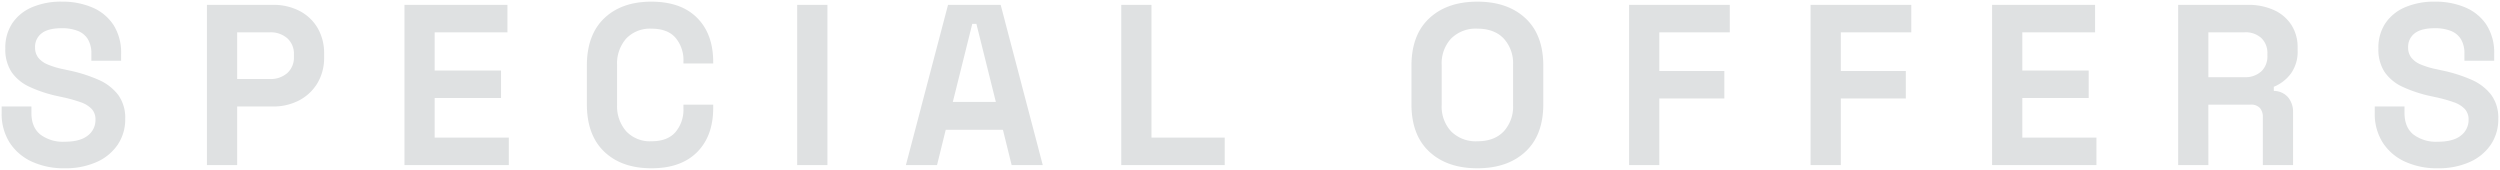 <svg xmlns="http://www.w3.org/2000/svg" width="753.721" height="51.232" viewBox="0 0 753.721 51.232">
  <path id="Path_2614" data-name="Path 2614" d="M21.321.966a23.047,23.047,0,0,1-9.867-2A15.7,15.7,0,0,1,4.761-6.762a16.134,16.134,0,0,1-2.415-8.97v-1.932h8.97v1.932q0,4.347,2.691,6.521a11.314,11.314,0,0,0,7.314,2.174q4.692,0,7-1.863a5.849,5.849,0,0,0,2.312-4.761A4.611,4.611,0,0,0,29.5-16.905a8.238,8.238,0,0,0-3.312-2.035,42.521,42.521,0,0,0-5.279-1.483l-1.587-.345A40.247,40.247,0,0,1,10.8-23.564a13.411,13.411,0,0,1-5.451-4.451,12.418,12.418,0,0,1-1.9-7.176,13.253,13.253,0,0,1,2.1-7.556,13.5,13.5,0,0,1,5.934-4.83,22.15,22.15,0,0,1,9-1.691A22.849,22.849,0,0,1,29.7-47.507a14.259,14.259,0,0,1,6.348,5.244,15.464,15.464,0,0,1,2.312,8.729v2.07h-8.97v-2.07a8.225,8.225,0,0,0-1.07-4.451,6.236,6.236,0,0,0-3.07-2.484,12.9,12.9,0,0,0-4.761-.794q-4.14,0-6.107,1.553a5.114,5.114,0,0,0-1.967,4.243,4.916,4.916,0,0,0,.932,3.036,6.893,6.893,0,0,0,2.794,2.07,24.644,24.644,0,0,0,4.761,1.449l1.587.345a44.707,44.707,0,0,1,9,2.829,15.017,15.017,0,0,1,5.969,4.554,11.682,11.682,0,0,1,2.139,7.245,13.615,13.615,0,0,1-2.242,7.763A14.989,14.989,0,0,1,31.016-.932,22.925,22.925,0,0,1,21.321.966ZM64.239,0V-48.3H84.111a17.049,17.049,0,0,1,8.038,1.828A13.5,13.5,0,0,1,97.6-41.331a15.127,15.127,0,0,1,1.966,7.866v.966a14.772,14.772,0,0,1-2.036,7.831,13.9,13.9,0,0,1-5.52,5.175,16.745,16.745,0,0,1-7.9,1.828H73.347V0Zm9.108-25.944h9.867a7.559,7.559,0,0,0,5.244-1.794,6.246,6.246,0,0,0,2-4.9v-.69a6.246,6.246,0,0,0-2-4.9,7.559,7.559,0,0,0-5.244-1.794H73.347ZM123.786,0V-48.3h31.05v8.28H132.894V-28.5H152.9v8.28h-20.01V-8.28H155.25V0Zm74.451.966q-8.97,0-14.214-5t-5.244-14.318V-29.946q0-9.315,5.244-14.318t14.214-5q8.9,0,13.766,4.865t4.865,13.351v.414H207.9v-.69a10.391,10.391,0,0,0-2.381-7.038q-2.381-2.76-7.279-2.76a9.858,9.858,0,0,0-7.59,2.967,11.385,11.385,0,0,0-2.76,8.073v11.868a11.412,11.412,0,0,0,2.76,8.038,9.8,9.8,0,0,0,7.59,3q4.9,0,7.279-2.794a10.423,10.423,0,0,0,2.381-7v-1.242h8.97v.966q0,8.487-4.865,13.351T198.237.966ZM242.19,0V-48.3H251.3V0Zm32.775,0,12.7-48.3h15.87L316.227,0h-9.384l-2.622-10.626h-17.25L284.349,0ZM289.11-19.044h12.972l-5.865-23.529h-1.242ZM339.894,0V-48.3H349V-8.28h22.08V0ZM447.258.966q-9.108,0-14.49-5t-5.382-14.318V-29.946q0-9.315,5.382-14.318t14.49-5q9.108,0,14.49,5t5.382,14.318v11.592q0,9.315-5.382,14.318T447.258.966Zm0-8.142q5.106,0,7.935-2.967a11.021,11.021,0,0,0,2.829-7.935V-30.222a11.021,11.021,0,0,0-2.829-7.935q-2.829-2.967-7.935-2.967a10.465,10.465,0,0,0-7.9,2.967,10.943,10.943,0,0,0-2.863,7.935v12.144a10.943,10.943,0,0,0,2.863,7.935A10.465,10.465,0,0,0,447.258-7.176ZM493,0V-48.3h30.36v8.28H502.113v11.661h19.6v8.28h-19.6V0Zm54.717,0V-48.3h30.36v8.28H556.83v11.661h19.6v8.28h-19.6V0Zm54.717,0V-48.3h31.05v8.28H611.547V-28.5h20.01v8.28h-20.01V-8.28H633.9V0Zm56.1,0V-48.3h20.976a18.505,18.505,0,0,1,7.935,1.587,12.248,12.248,0,0,1,5.244,4.485,12.355,12.355,0,0,1,1.863,6.831v.828a11.227,11.227,0,0,1-2.07,7.038,12.171,12.171,0,0,1-5.106,3.933v1.242a5.75,5.75,0,0,1,4.278,1.9,6.88,6.88,0,0,1,1.518,4.658V0h-9.108V-14.49a4.064,4.064,0,0,0-.862-2.691,3.535,3.535,0,0,0-2.863-1.035h-12.7V0Zm9.108-26.5h10.9a7.012,7.012,0,0,0,5.071-1.76,6.166,6.166,0,0,0,1.828-4.657v-.69a6.229,6.229,0,0,0-1.794-4.658,6.988,6.988,0,0,0-5.106-1.76h-10.9ZM736.782.966a23.047,23.047,0,0,1-9.867-2,15.7,15.7,0,0,1-6.693-5.727,16.134,16.134,0,0,1-2.415-8.97v-1.932h8.97v1.932q0,4.347,2.691,6.521a11.313,11.313,0,0,0,7.314,2.174q4.692,0,7-1.863a5.849,5.849,0,0,0,2.311-4.761,4.611,4.611,0,0,0-1.138-3.243,8.238,8.238,0,0,0-3.312-2.035,42.519,42.519,0,0,0-5.279-1.483l-1.587-.345a40.246,40.246,0,0,1-8.521-2.794,13.411,13.411,0,0,1-5.451-4.451,12.418,12.418,0,0,1-1.9-7.176,13.252,13.252,0,0,1,2.1-7.556,13.5,13.5,0,0,1,5.934-4.83,22.149,22.149,0,0,1,9-1.691,22.849,22.849,0,0,1,9.212,1.759,14.259,14.259,0,0,1,6.348,5.244,15.464,15.464,0,0,1,2.312,8.729v2.07h-8.97v-2.07a8.225,8.225,0,0,0-1.069-4.451,6.236,6.236,0,0,0-3.07-2.484,12.9,12.9,0,0,0-4.761-.794q-4.14,0-6.107,1.553a5.114,5.114,0,0,0-1.966,4.243,4.915,4.915,0,0,0,.932,3.036,6.893,6.893,0,0,0,2.794,2.07,24.644,24.644,0,0,0,4.761,1.449l1.587.345a44.706,44.706,0,0,1,9,2.829,15.016,15.016,0,0,1,5.969,4.554,11.682,11.682,0,0,1,2.139,7.245,13.615,13.615,0,0,1-2.242,7.763,14.99,14.99,0,0,1-6.348,5.244A22.925,22.925,0,0,1,736.782.966Z" transform="translate(-1.846 49.766)" fill="#2d3640" stroke="rgba(0,0,0,0)" stroke-width="1" opacity="0.15"/>
</svg>
